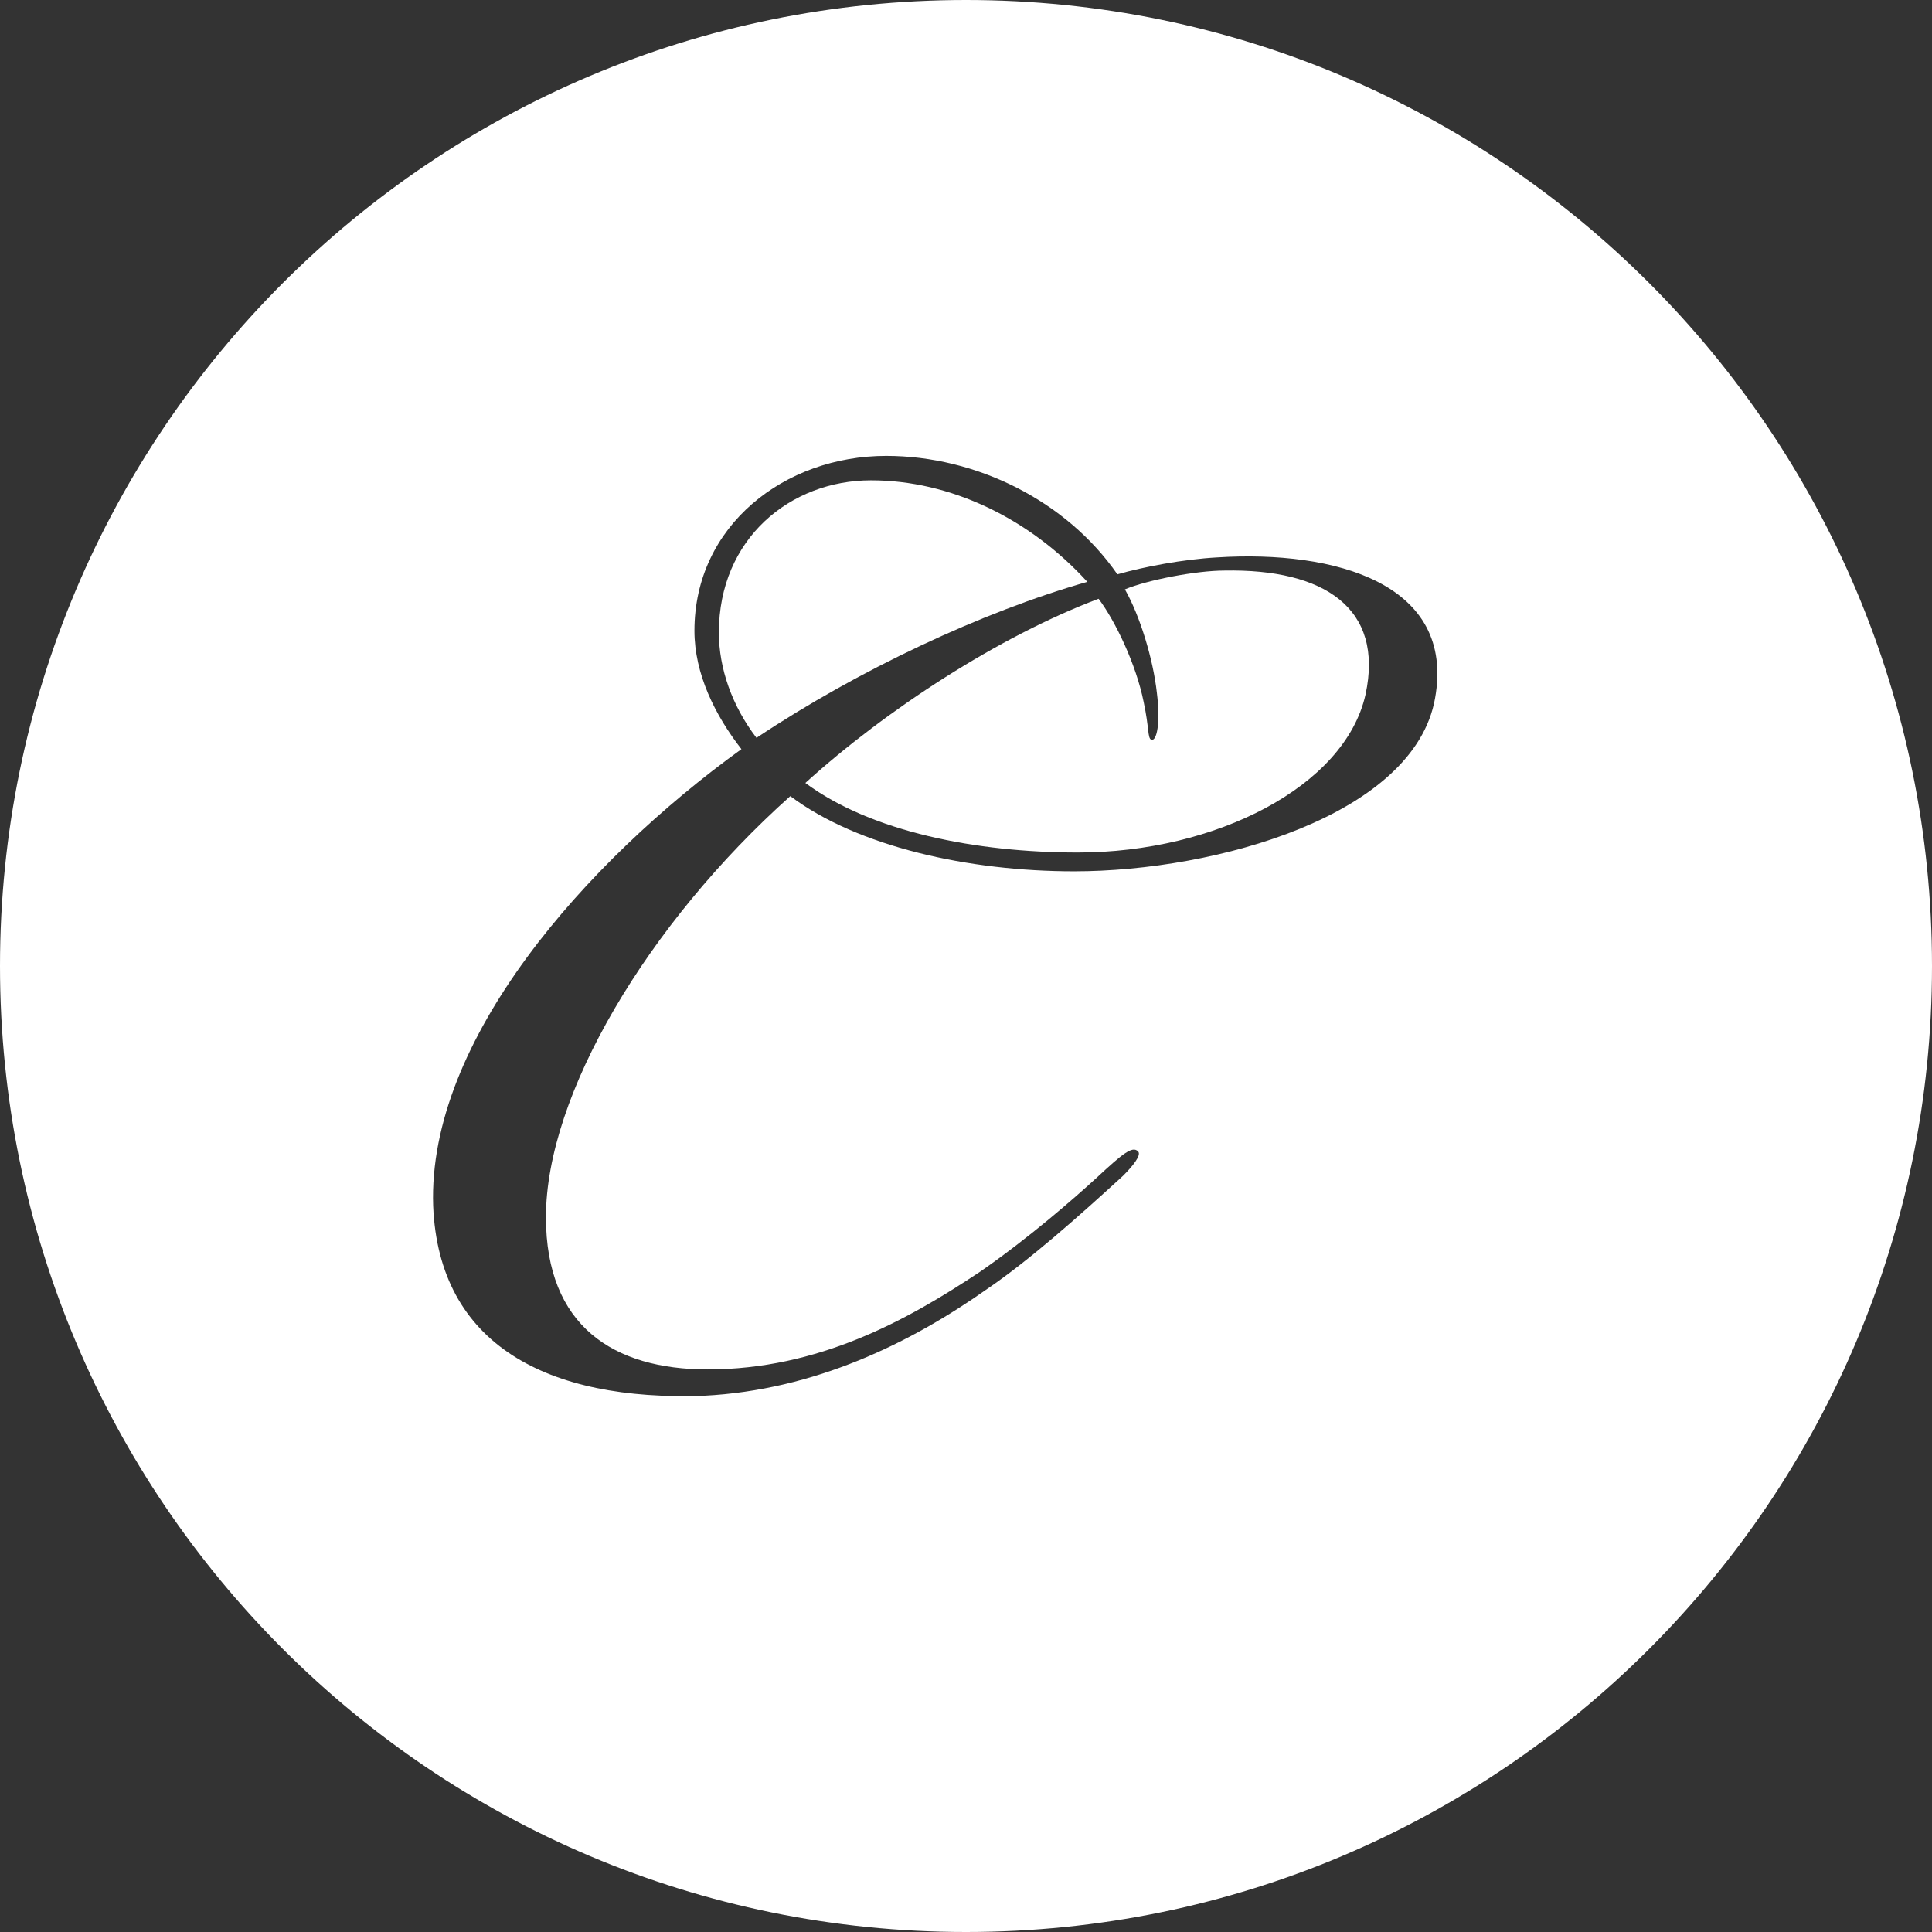 <?xml version="1.0" ?>

<svg version="1.1" xmlns="http://www.w3.org/2000/svg" xmlns:xlink="http://www.w3.org/1999/xlink" x="0px" y="0px"
	 viewBox="0 0 185 185" xml:space="preserve"><rect x="0" y="0" width="185" height="185" fill="#333333" stroke="none"/><style type="text/css">path { fill: white;}</style>
<g>
	<path d="M117.255,54.634c-2.7,0-7.38,0.9-9.54,1.8c1.44,2.521,2.7,6.66,3.061,9.899
		c0.359,2.88,0,4.681-0.54,4.5c-0.36-0.18-0.181-1.08-0.721-3.6c-0.72-3.6-2.699-7.739-4.319-9.899
		c-9.54,3.6-20.339,10.619-28.079,17.639c6.3,4.681,16.38,6.66,26.099,6.66c13.14,0,25.56-6.3,27.539-15.119
		C132.554,58.233,126.794,54.454,117.255,54.634z"/>
	<path d="M92.5,0C41.414,0,0,41.414,0,92.5C0,143.586,41.414,185,92.5,185
		S185,143.586,185,92.5C185,41.414,143.586,0,92.5,0z M137.414,66.873c-1.98,11.16-20.879,16.56-34.559,16.56
		c-10.08,0-20.699-2.34-27.179-7.199c-13.68,12.239-23.399,28.618-23.399,40.318c0,10.439,6.48,14.579,15.479,14.579
		c10.619,0,19.079-4.68,26.099-9.359c4.68-3.24,9-7.02,11.16-9c2.52-2.34,3.42-3.06,3.959-2.52c0.36,0.359-0.539,1.439-1.439,2.34
		c-4.32,3.96-9,8.1-12.959,10.8c-7.38,5.22-16.56,9.719-27.18,10.259c-14.939,0.54-25.379-4.859-25.918-18.179
		c-0.541-15.84,14.578-32.938,29.518-43.738c-2.52-3.24-4.499-7.2-4.499-11.34c0-10.079,8.64-16.739,18.359-16.739
		c8.64,0,17.279,4.32,22.139,11.34c2.52-0.72,6.3-1.44,9.54-1.62C127.874,52.654,139.393,55.893,137.414,66.873z"/>
	<path d="M83.416,45.994c-7.739,0-14.579,5.58-14.579,14.579c0,3.42,1.26,7.021,3.6,10.08
		c9.72-6.479,21.6-12.06,31.679-14.939C98.535,49.594,90.976,45.994,83.416,45.994z"/>
</g>
</svg>
